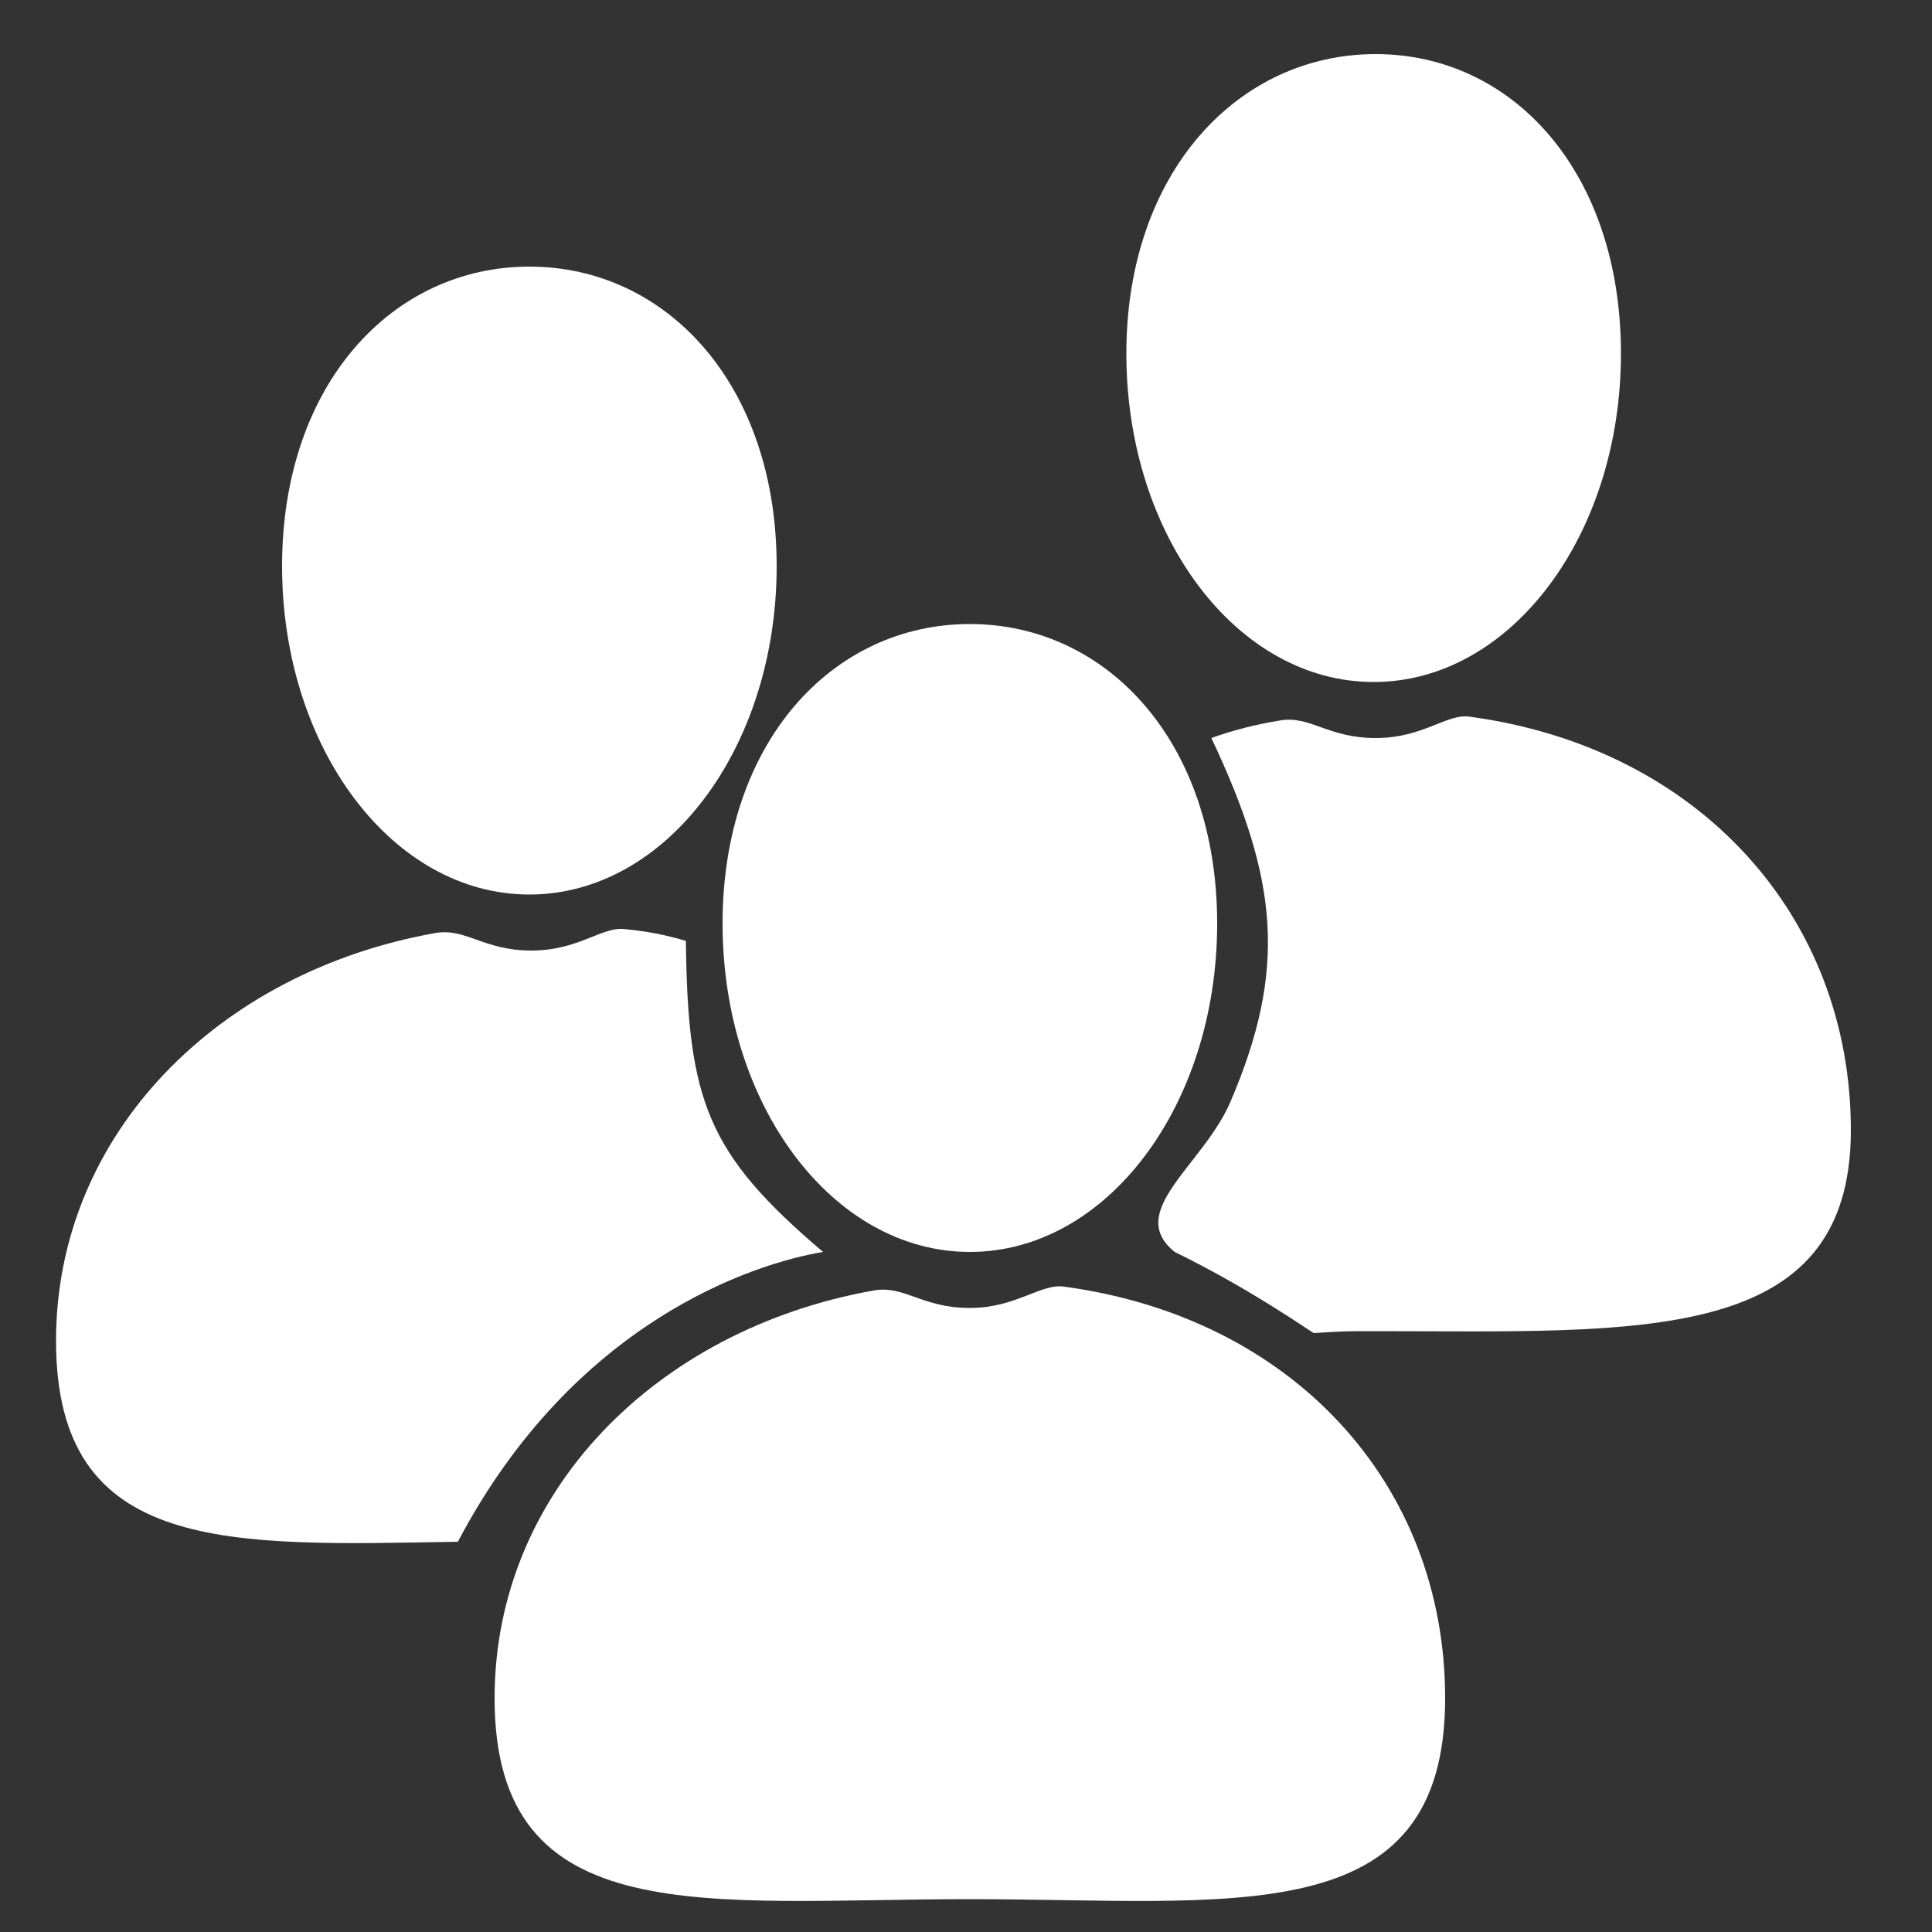 <?xml version="1.0" encoding="UTF-8"?>
<!-- Generator: Adobe Illustrator 23.0.3, SVG Export Plug-In . SVG Version: 6.00 Build 0)  -->
<svg xmlns="http://www.w3.org/2000/svg" xmlns:xlink="http://www.w3.org/1999/xlink" version="1.1" id="レイヤー_1" x="0px" y="0px" viewBox="0 0 100 100" style="enable-background:new 0 0 100 100;" xml:space="preserve">
<rect x="0" y="0" width="100" height="100" fill="#333333" stroke="none"/>
<style type="text/css">
	.st0{fill:#FFFFFF;}
</style>
<path class="st0" d="M74.8,87.9c0,12.2-11,10.4-24.6,10.4s-24.6,1.8-24.6-10.4c0-10.7,8.4-19.1,19.6-21.1c1.6-0.3,2.5,0.9,5,0.9  c2.4,0,3.7-1.3,4.9-1.1C66.9,68.2,74.8,76.8,74.8,87.9z"></path>
<path class="st0" d="M63,47.8c0,9.4-5.7,17-12.8,17s-12.8-7.6-12.8-17s5.7-15.5,12.8-15.5S63,38.4,63,47.8z"></path>
<path class="st0" d="M42.6,64.8c-3.6,0.6-12.9,3.6-18.9,15C11.9,80,2.9,80.5,2.9,69.4c0-10.7,8.4-19.1,19.6-21.1  c1.6-0.3,2.5,0.9,5,0.9s3.7-1.3,4.9-1.1c1.1,0.1,2.1,0.3,3.1,0.6C35.6,57,36.6,59.7,42.6,64.8z"></path>
<path class="st0" d="M40.2,29.3c0,9.4-5.7,17-12.8,17s-12.8-7.6-12.8-17s5.7-15.5,12.8-15.5S40.2,19.9,40.2,29.3z"></path>
<path class="st0" d="M95.8,58.5c0,11.2-11,10.4-24.6,10.4c-1.7,0-1.6,0-3.2,0.1c-0.2-0.1-3.3-2.3-7.2-4.2c-2.6-2.1,1.5-4.5,2.9-7.8  c2.9-6.8,2.5-11.4-1-18.8c1.1-0.4,2.3-0.7,3.5-0.9c1.6-0.3,2.5,0.9,5,0.9s3.7-1.3,4.9-1.1C87.9,38.7,95.8,47.4,95.8,58.5z"></path>
<path class="st0" d="M83.9,18.3c0,9.4-5.7,17-12.8,17s-12.8-7.6-12.8-17S64.1,2.8,71.2,2.8S83.9,8.9,83.9,18.3z"></path>
</svg>
